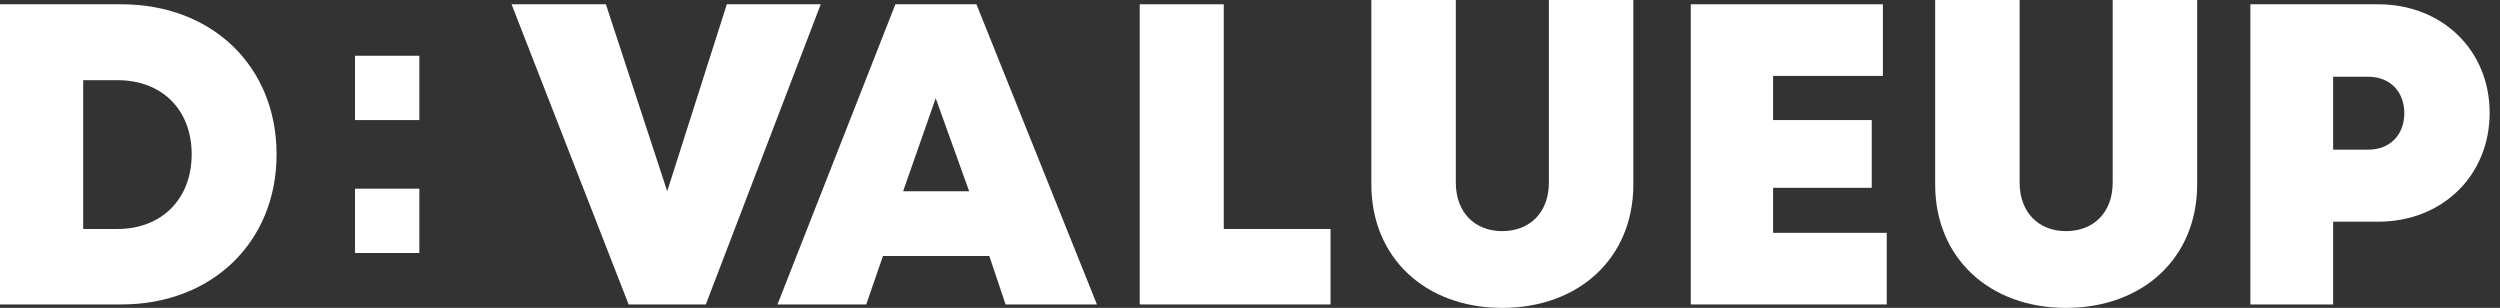 <svg width="203" height="25" viewBox="0 0 203 25" fill="none" xmlns="http://www.w3.org/2000/svg">
<rect x="0" y="0" width="203" height="25" fill="#333333" stroke="none"/>
<path d="M9.854 0.348H0V24.721H9.854C17.235 24.721 22.458 19.637 22.458 12.534C22.458 5.396 17.235 0.348 9.854 0.348ZM9.54 18.593H6.755V6.511H9.54C13.162 6.511 15.564 8.913 15.564 12.534C15.564 16.121 13.162 18.593 9.54 18.593Z" fill="white"/>
<path d="M59.018 0.348L54.178 15.529L49.199 0.348H41.539L51.045 24.721H57.312L66.644 0.348H59.018Z" fill="white"/>
<path d="M81.654 24.721H89.071L79.287 0.348H72.706L63.131 24.721H70.338L71.696 20.786H80.331L81.654 24.721ZM78.695 15.529H73.333L75.979 7.973L78.695 15.529Z" fill="white"/>
<path d="M99.369 18.593V0.348H92.545V24.721H108.039V18.593H99.369Z" fill="white"/>
<path d="M121.973 25C128.206 25 132.628 20.961 132.628 14.972V0H125.769V14.833C125.769 17.235 124.237 18.767 121.973 18.767C119.745 18.767 118.213 17.235 118.213 14.833V0H111.354V14.972C111.354 20.961 115.776 25 121.973 25Z" fill="white"/>
<path d="M143.976 18.906V15.25H151.985V9.749H143.976V6.162H152.89V0.348H137.291V24.721H153.203V18.906H143.976Z" fill="white"/>
<path d="M167.755 25C173.987 25 178.409 20.961 178.409 14.972V0H171.55V14.833C171.55 17.235 170.018 18.767 167.755 18.767C165.526 18.767 163.994 17.235 163.994 14.833V0H157.135V14.972C157.135 20.961 161.557 25 167.755 25Z" fill="white"/>
<path d="M193.107 0.348H182.73V24.721H189.451V18.001H193.107C198.295 18.001 202.159 14.275 202.159 9.157C202.159 4.073 198.295 0.348 193.107 0.348ZM192.306 12.151H189.451V6.232H192.306C194.081 6.232 195.23 7.451 195.23 9.192C195.23 10.933 194.081 12.151 192.306 12.151Z" fill="white"/>
<rect x="28.828" y="4.527" width="5.223" height="5.223" fill="white"/>
<rect x="28.828" y="15.32" width="5.223" height="5.223" fill="white"/>
</svg>
